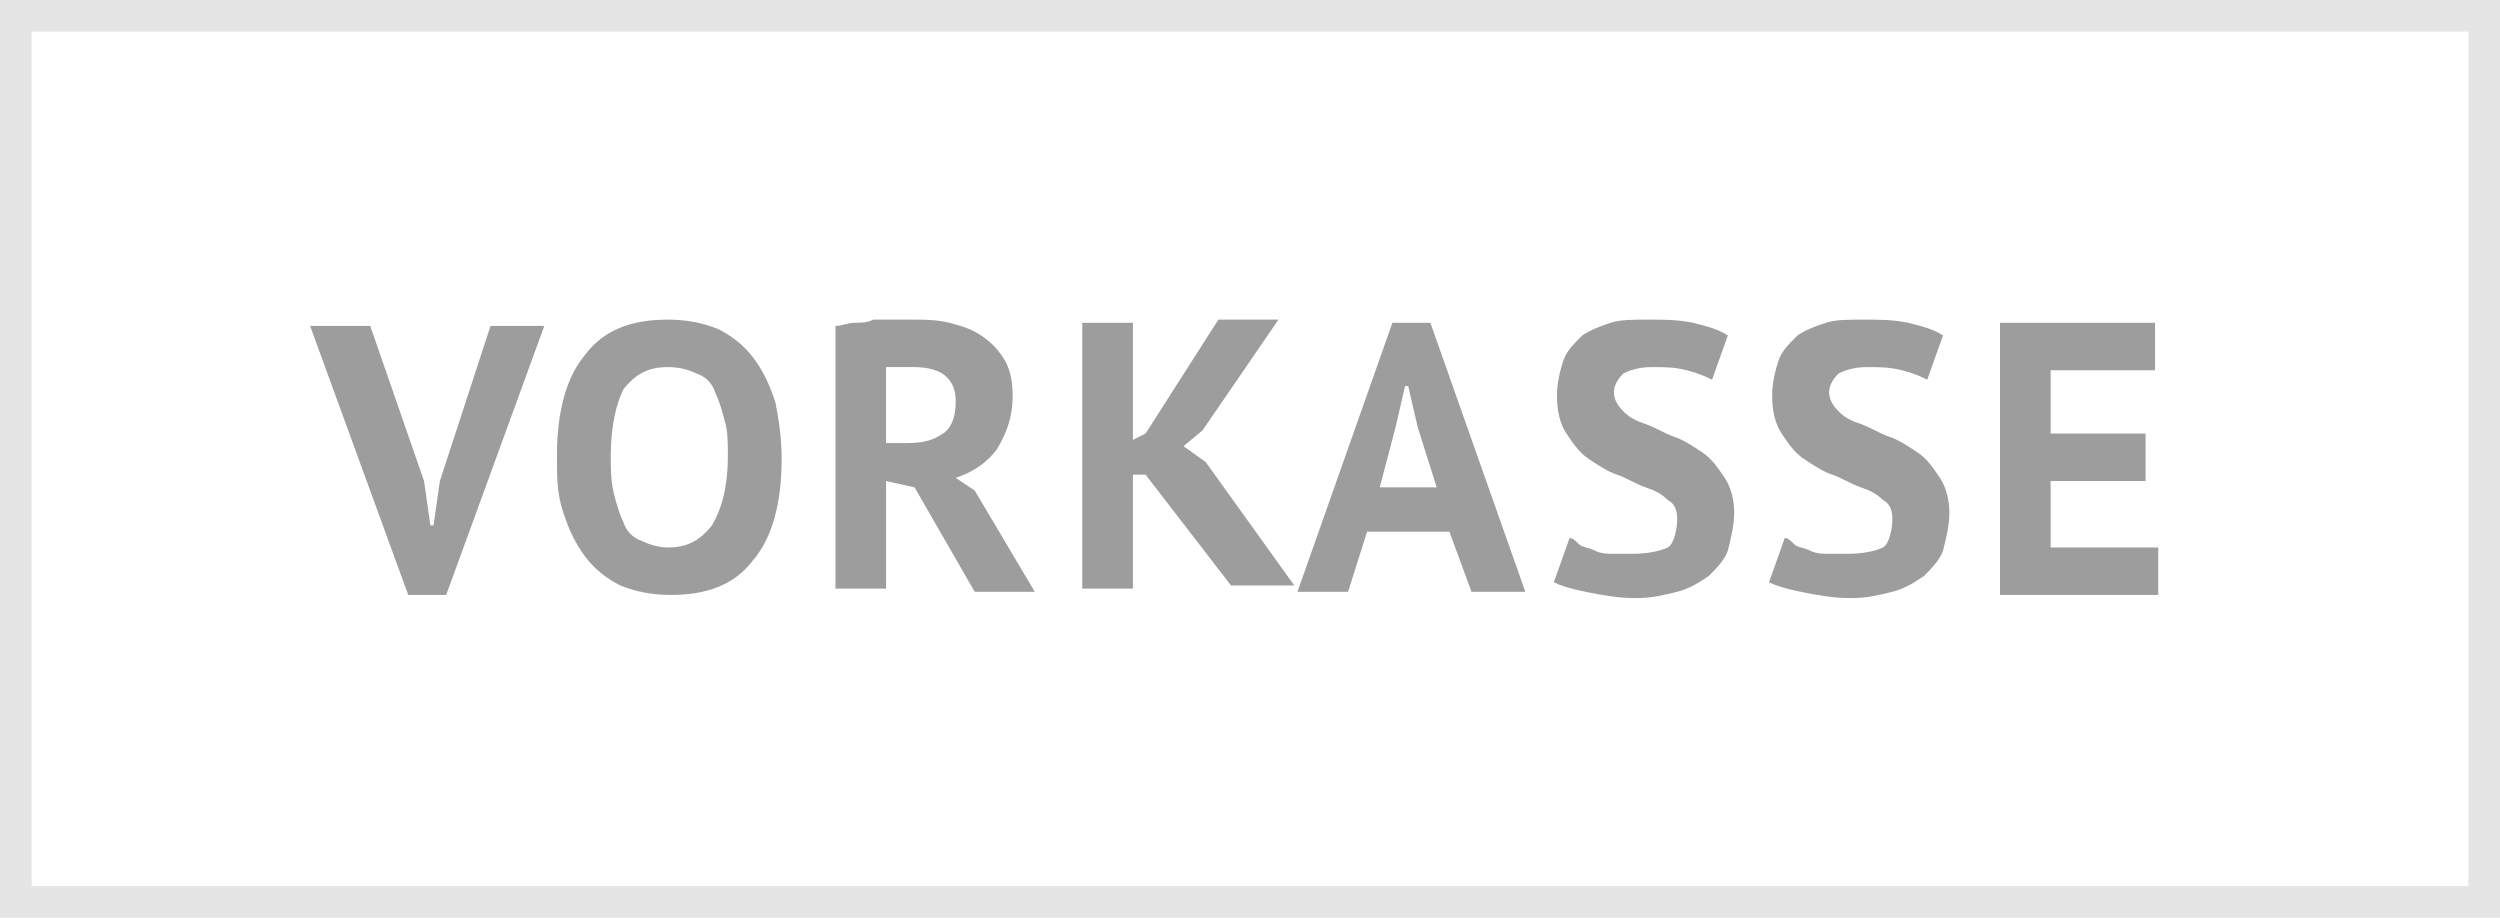 <svg xmlns="http://www.w3.org/2000/svg" viewBox="0 0 79 29"><path d="M0 0h79v29H0V0z" fill="#fff"/><path d="M.5.5h78v28H.5V.5z" fill="none" stroke="#e5e5e5"/><path d="M13.4 15.2l.2 1.4h.1l.2-1.4 1.6-4.9h1.7l-3.1 8.5h-1.2l-3.1-8.5h1.9l1.7 4.9zm4.2-.8c0-1.4.3-2.5.9-3.2.6-.8 1.5-1.1 2.6-1.1.6 0 1.1.1 1.6.3.4.2.8.5 1.1.9s.5.8.7 1.4c.1.5.2 1.1.2 1.8 0 1.4-.3 2.5-.9 3.2-.6.8-1.5 1.1-2.6 1.1-.6 0-1.1-.1-1.6-.3-.4-.2-.8-.5-1.1-.9-.3-.4-.5-.8-.7-1.4s-.2-1.1-.2-1.8zm1.7 0c0 .4 0 .8.1 1.2.1.4.2.7.3.9.1.3.3.5.6.6.2.1.5.2.8.2.6 0 1-.2 1.4-.7.3-.5.5-1.2.5-2.2 0-.4 0-.8-.1-1.1-.1-.4-.2-.7-.3-.9-.1-.3-.3-.5-.6-.6-.2-.1-.5-.2-.9-.2-.6 0-1 .2-1.4.7-.2.4-.4 1.1-.4 2.1zm7.1-4.1c.2 0 .4-.1.6-.1.2 0 .4 0 .6-.1h1.2c.4 0 .8 0 1.2.1s.7.2 1 .4c.3.2.5.4.7.7.2.3.3.7.3 1.2 0 .7-.2 1.2-.5 1.7-.3.4-.7.7-1.3.9l.6.4 1.9 3.2h-1.9l-1.9-3.3-.9-.2v3.4h-1.6v-8.3zm2.5 1.3H28V14h.7c.5 0 .8-.1 1.1-.3s.4-.6.4-1-.1-.6-.3-.8c-.2-.2-.6-.3-1-.3zm7.3 3.4h-.4v3.6h-1.6v-8.4h1.6v3.7l.4-.2 2.3-3.6h1.9L38 13.6l-.6.5.7.5 2.8 3.9h-2L36.2 15zm9.6 1.8h-2.6l-.6 1.9H41l3-8.5h1.2l3 8.5h-1.7l-.7-1.9zm-2.2-1.4h1.8l-.6-1.9-.3-1.3h-.1l-.3 1.3-.5 1.9zm9.4 1c0-.3-.1-.5-.3-.6-.2-.2-.4-.3-.7-.4-.3-.1-.6-.3-.9-.4-.3-.1-.6-.3-.9-.5-.3-.2-.5-.5-.7-.8-.2-.3-.3-.7-.3-1.2 0-.4.1-.8.2-1.1.1-.3.3-.5.6-.8.3-.2.6-.3.9-.4s.7-.1 1.2-.1.9 0 1.4.1c.4.1.8.2 1.1.4l-.5 1.4c-.2-.1-.4-.2-.8-.3-.4-.1-.7-.1-1.1-.1-.4 0-.7.1-.9.2-.2.2-.3.4-.3.6 0 .2.1.4.3.6.2.2.4.3.7.4s.6.3.9.4c.3.1.6.3.9.5.3.2.5.5.7.8.2.3.3.7.3 1.1 0 .4-.1.8-.2 1.2-.1.3-.4.6-.6.8-.3.2-.6.4-1 .5-.4.1-.8.2-1.3.2-.6 0-1.1-.1-1.6-.2s-.8-.2-1-.3l.5-1.4c.1 0 .2.1.3.2.1.1.3.1.5.2s.4.1.6.1h.6c.5 0 .9-.1 1.1-.2s.3-.6.3-.9zm6.8 0c0-.3-.1-.5-.3-.6-.2-.2-.4-.3-.7-.4-.3-.1-.6-.3-.9-.4-.3-.1-.6-.3-.9-.5-.3-.2-.5-.5-.7-.8-.2-.3-.3-.7-.3-1.2 0-.4.1-.8.2-1.1.1-.3.3-.5.6-.8.3-.2.6-.3.9-.4s.7-.1 1.2-.1.9 0 1.4.1c.4.1.8.2 1.1.4l-.5 1.4c-.2-.1-.4-.2-.8-.3-.4-.1-.7-.1-1.1-.1-.4 0-.7.1-.9.2-.2.2-.3.4-.3.6 0 .2.1.4.3.6.2.2.4.3.7.4s.6.3.9.4c.3.1.6.3.9.5.3.2.5.5.7.8.2.3.3.7.3 1.1 0 .4-.1.8-.2 1.2-.1.3-.4.6-.6.8-.3.2-.6.4-1 .5-.4.1-.8.2-1.3.2-.6 0-1.1-.1-1.6-.2s-.8-.2-1-.3l.5-1.4c.1 0 .2.1.3.2.1.1.3.1.5.2s.4.1.6.1h.6c.5 0 .9-.1 1.1-.2s.3-.6.3-.9zm3.3-6.2h5v1.5h-3.3v2h3v1.5h-3v2.1h3.4v1.5h-5v-8.6z" fill="#9d9d9d"/></svg>
